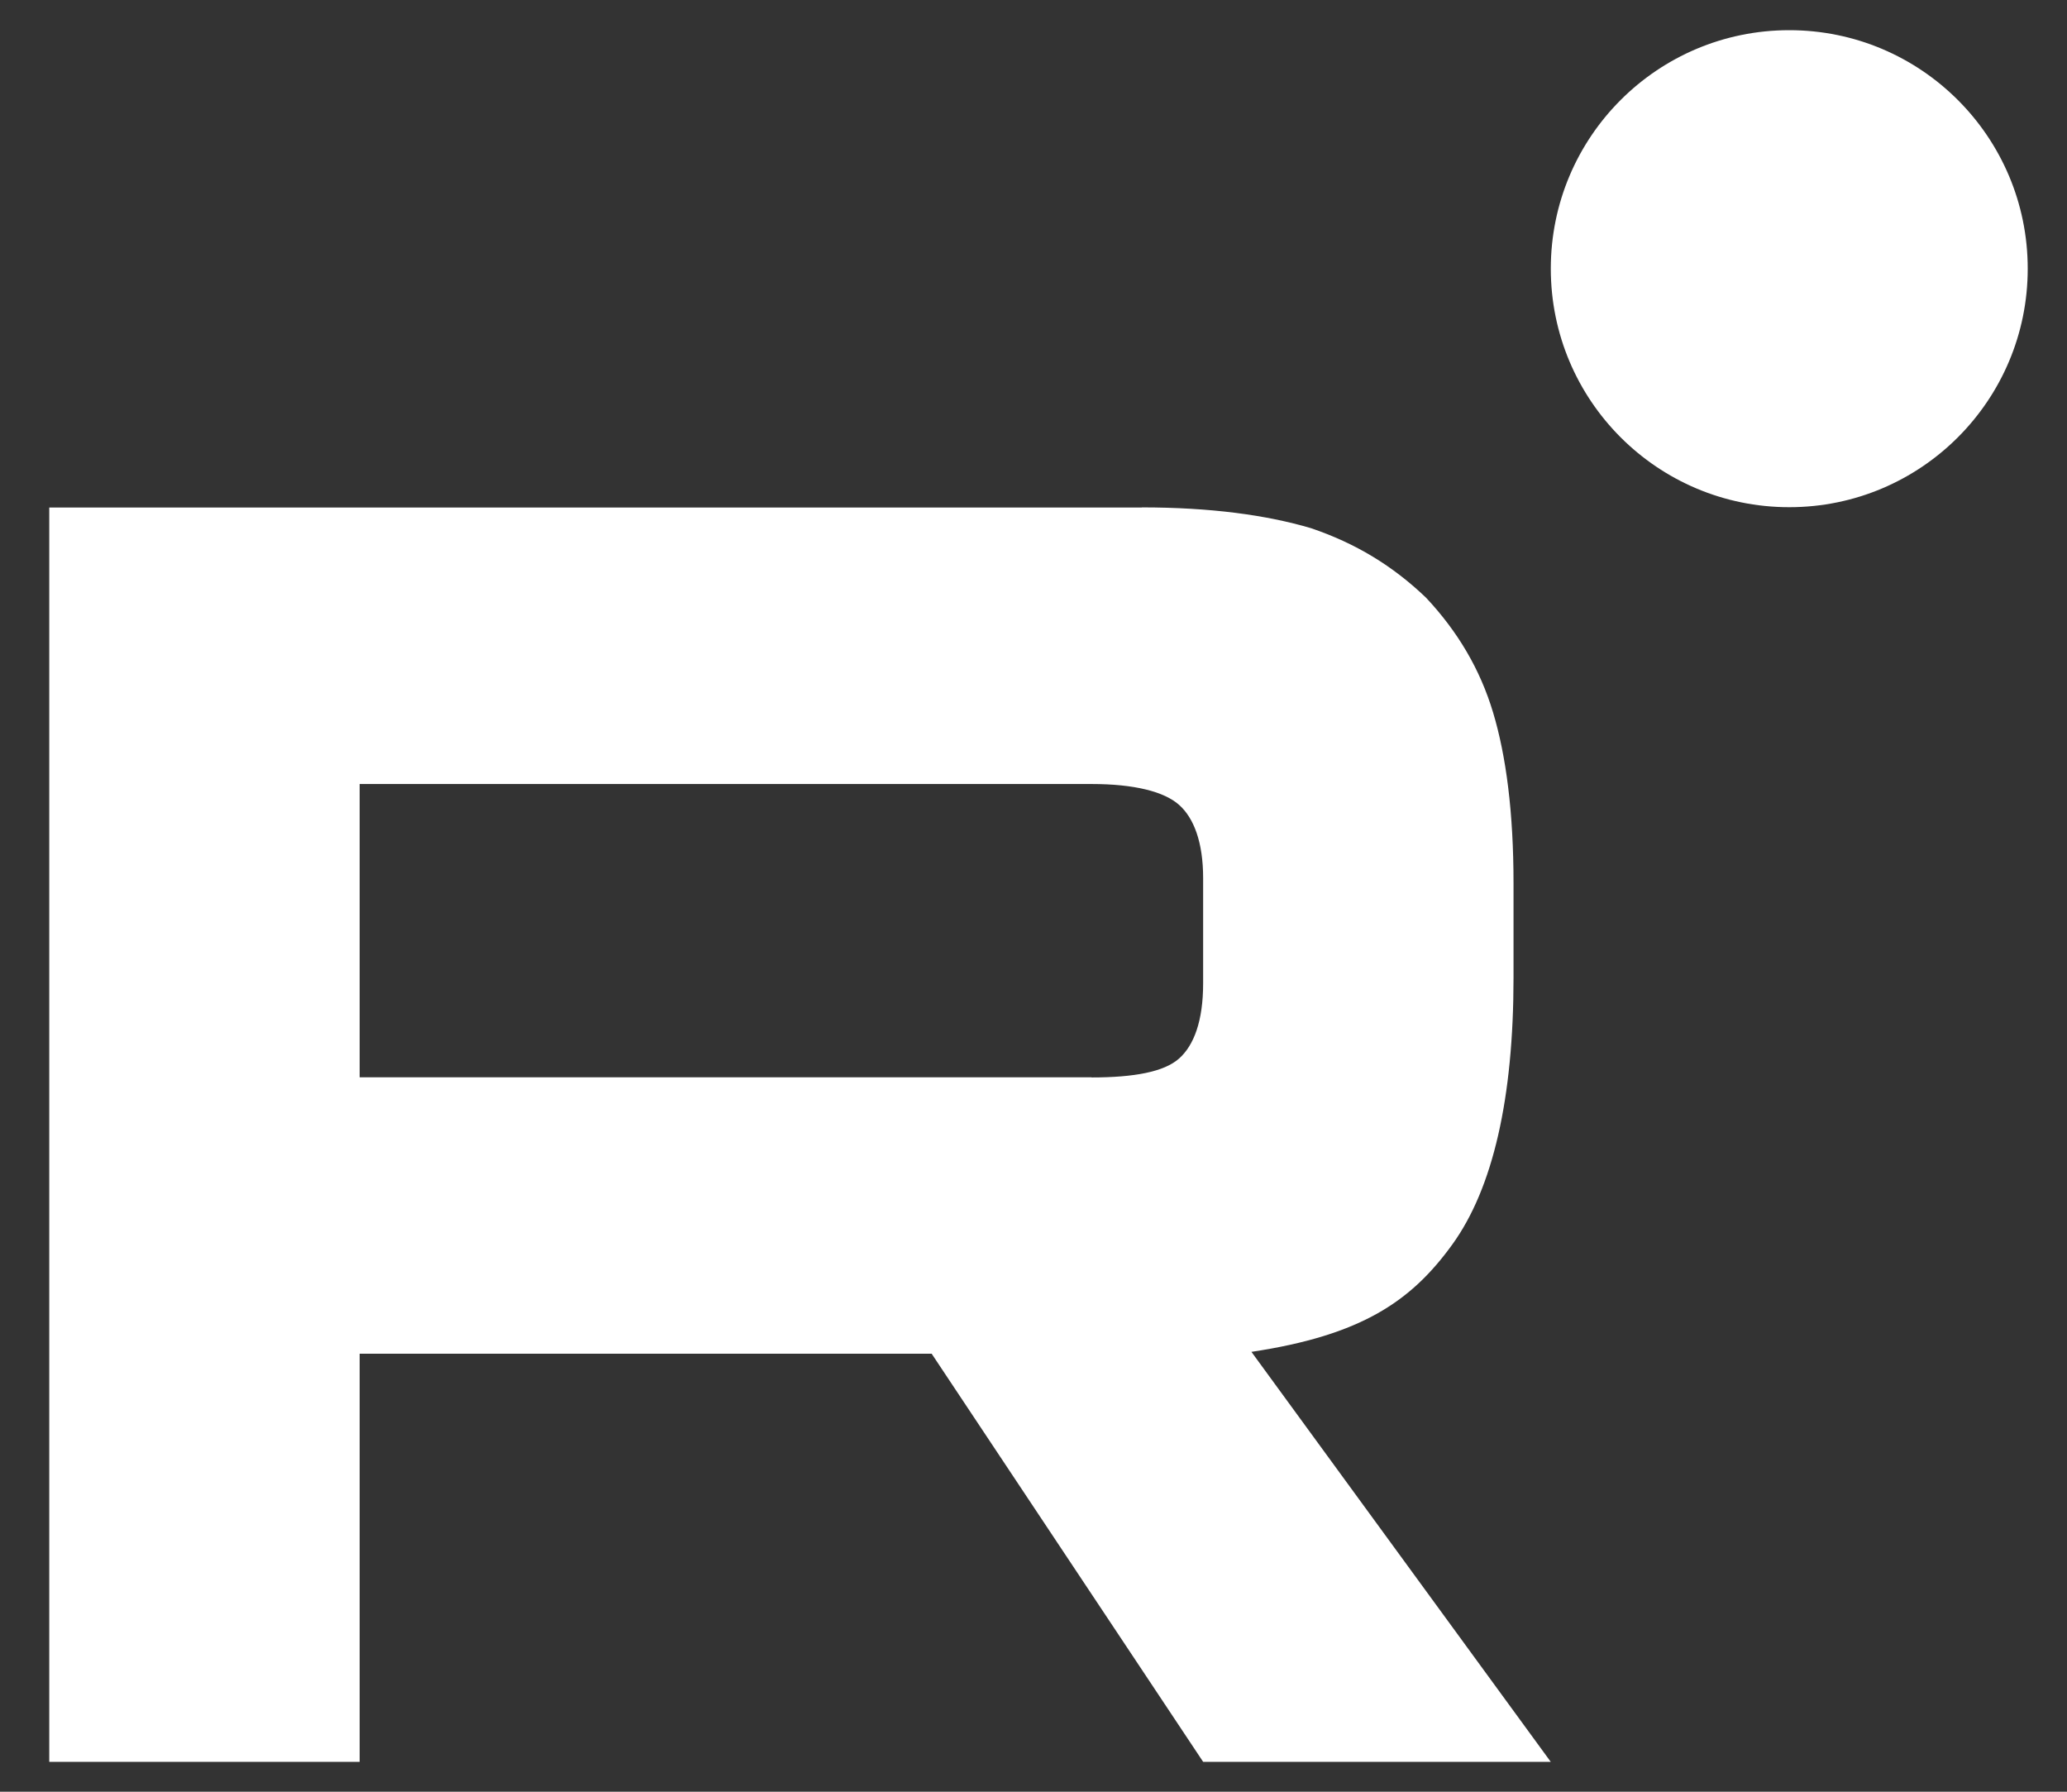 <svg width="30" height="26" viewBox="0 0 30 26" fill="none" xmlns="http://www.w3.org/2000/svg">
<rect x="0" y="0" width="30" height="26" fill="#333333" stroke="none"/>
<path d="M15.843 15.633H5.22V11.377H15.843C16.463 11.377 16.895 11.487 17.111 11.678C17.328 11.869 17.462 12.224 17.462 12.742V14.27C17.462 14.816 17.328 15.171 17.111 15.362C16.895 15.553 16.463 15.635 15.843 15.635V15.633ZM16.572 7.365H0.715V25.566H5.22V19.644H13.522L17.462 25.566H22.507L18.163 19.617C19.765 19.376 20.484 18.88 21.077 18.061C21.67 17.242 21.967 15.933 21.967 14.185V12.821C21.967 11.784 21.859 10.966 21.67 10.338C21.481 9.71 21.157 9.164 20.698 8.674C20.214 8.21 19.674 7.883 19.026 7.664C18.378 7.473 17.569 7.363 16.572 7.363V7.365Z" fill="white"/>
<path d="M25.969 7.36C27.88 7.36 29.43 5.81 29.43 3.899C29.43 1.987 27.88 0.438 25.969 0.438C24.057 0.438 22.508 1.987 22.508 3.899C22.508 5.81 24.057 7.36 25.969 7.36Z" fill="white"/>
</svg>
